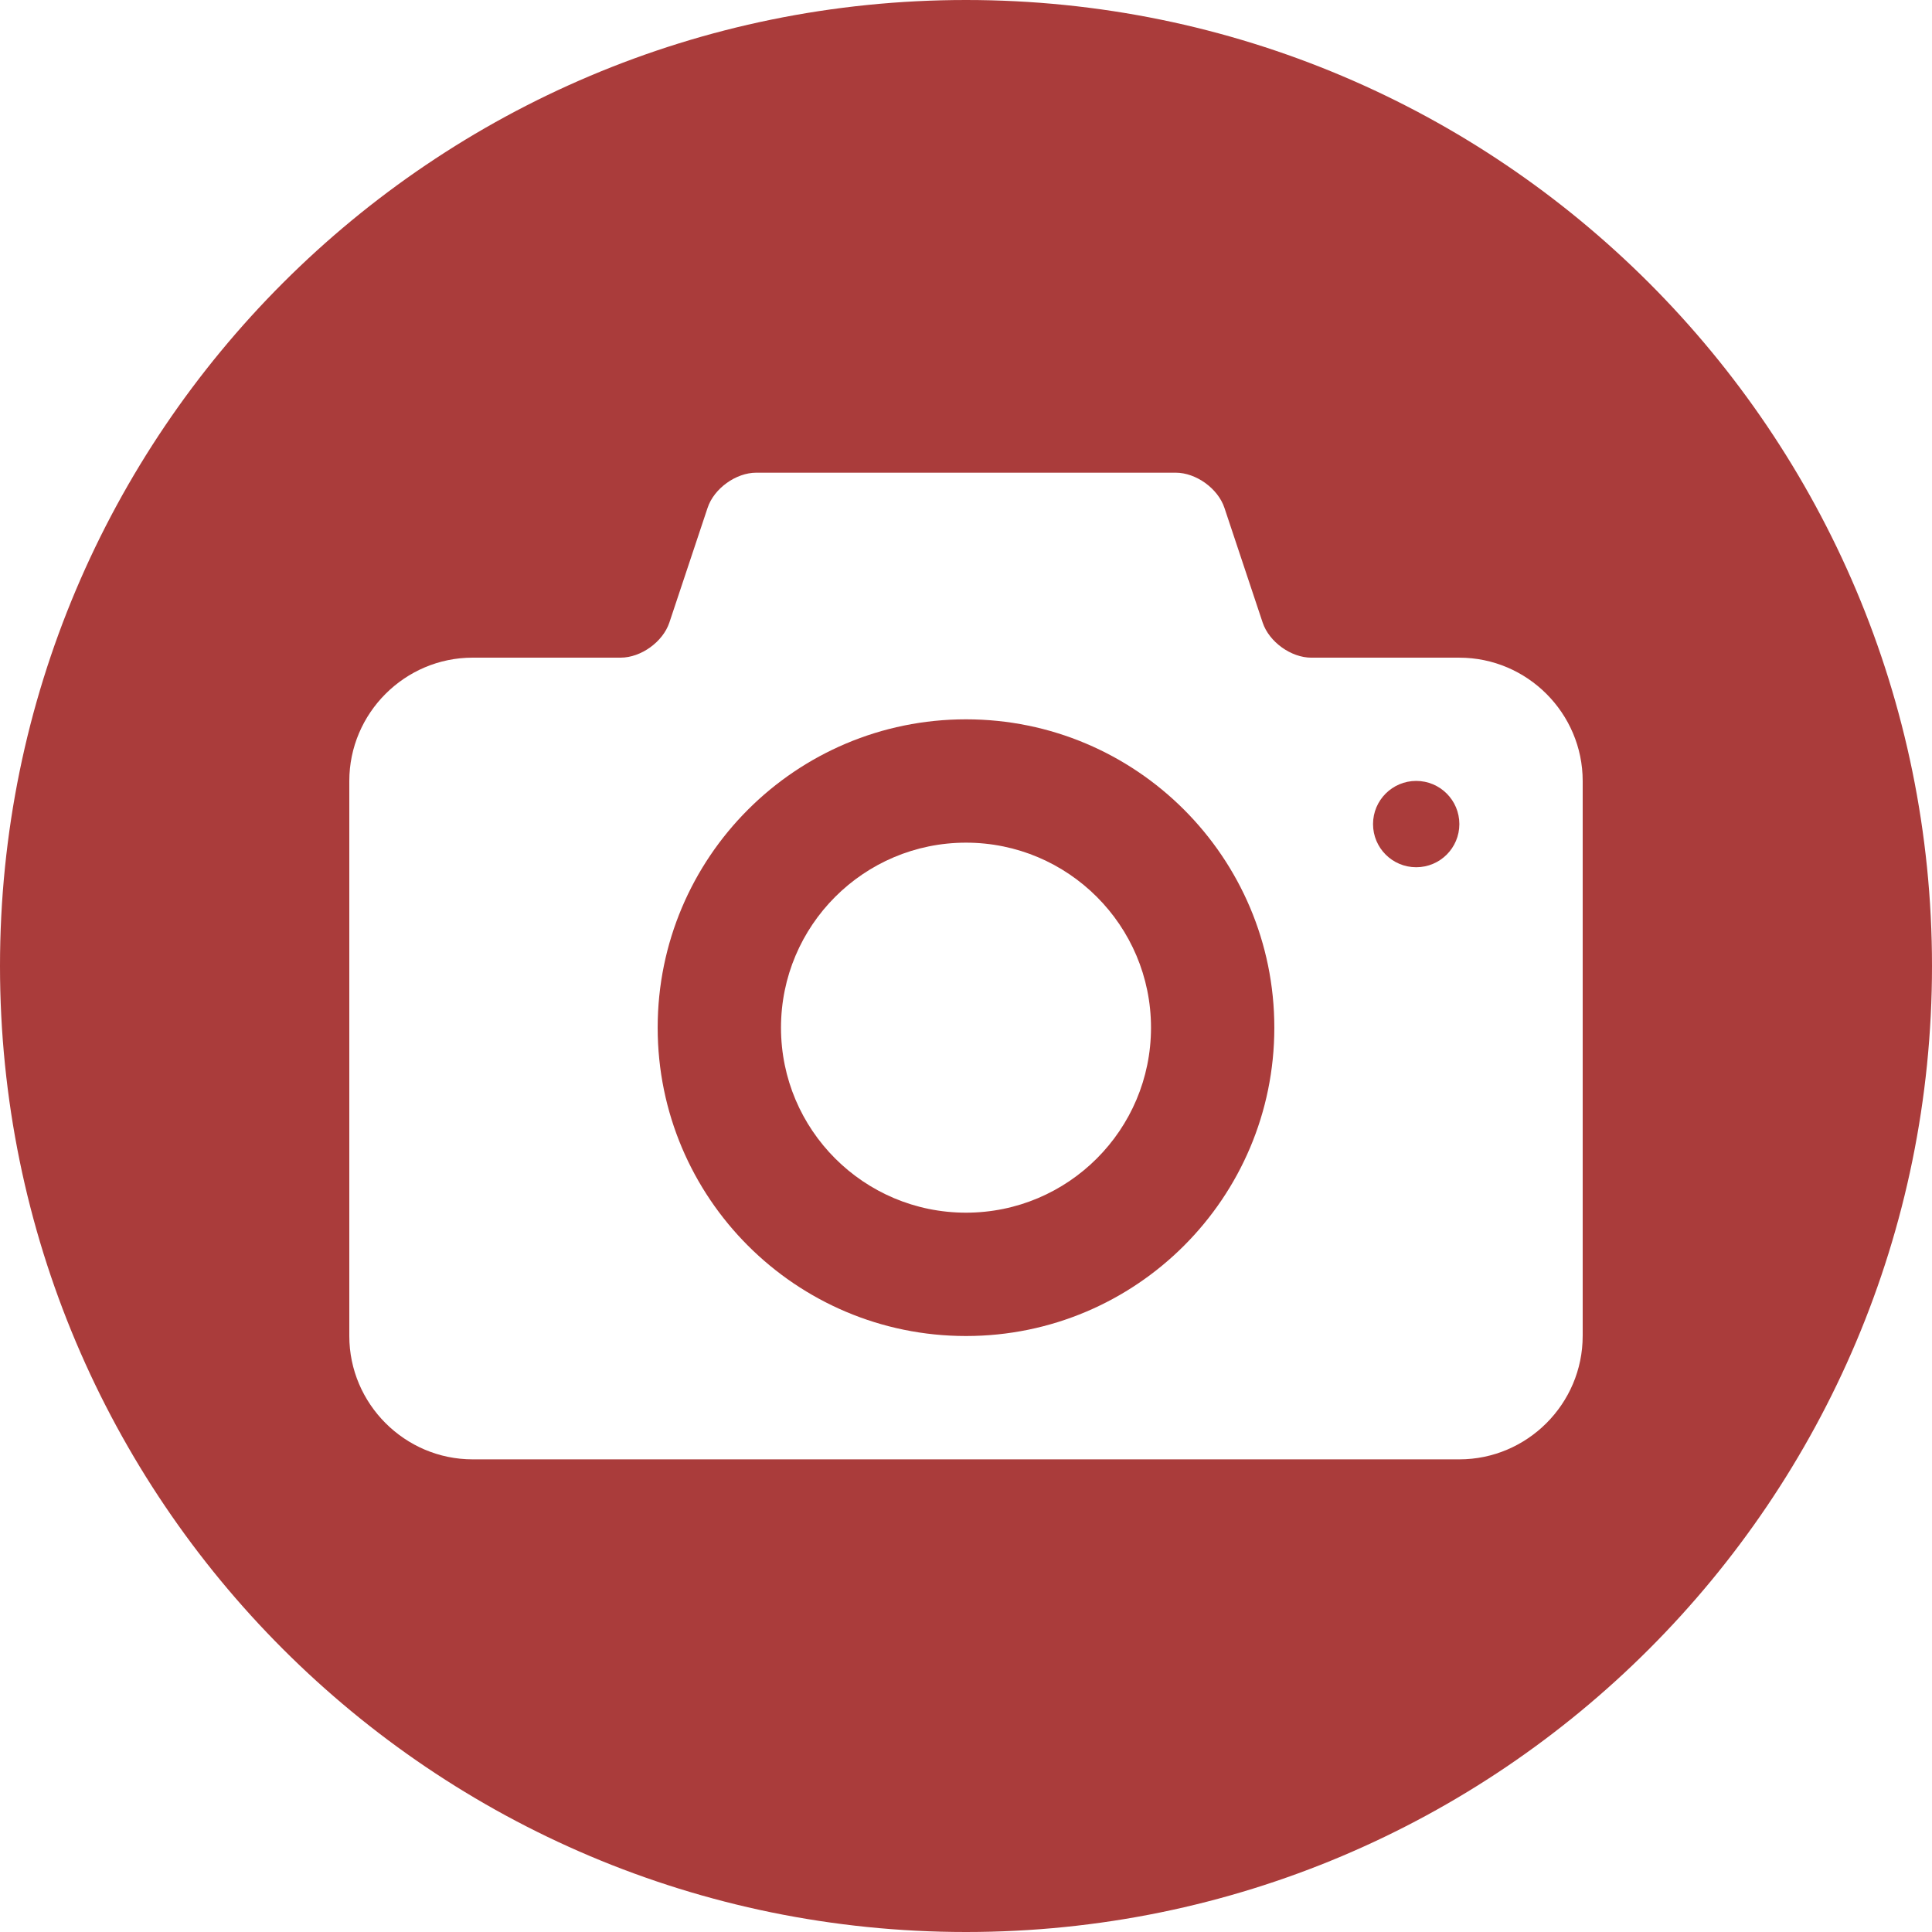 <?xml version="1.0" encoding="utf-8"?>
<!DOCTYPE svg PUBLIC "-//W3C//DTD SVG 1.1//EN" "http://www.w3.org/Graphics/SVG/1.1/DTD/svg11.dtd">
<svg version="1.1" id="Layer_1" xmlns="http://www.w3.org/2000/svg" xmlns:xlink="http://www.w3.org/1999/xlink" x="0px" y="0px"
	 width="100px" height="100px" viewBox="0 0 100 100" enable-background="new 0 0 100 100" xml:space="preserve">
<g>
	<path fill="#AA3C3B" d="M50,37.232c-8.814,0-15.959,7.146-15.959,15.959S41.186,69.152,50,69.152c8.812,0,15.959-7.146,15.959-15.96
		S58.812,37.232,50,37.232z M50,62.768c-5.289,0-9.576-4.287-9.576-9.576c0-5.288,4.287-9.576,9.576-9.576
		c5.288,0,9.576,4.288,9.576,9.576C59.576,58.481,55.288,62.768,50,62.768z"/>
	<path fill="#AA3C3B" d="M73.302,40.42c-1.233,0-2.234,1-2.234,2.234c0,1.235,1,2.234,2.234,2.234c1.235,0,2.234-0.999,2.234-2.234
		C75.536,41.42,74.537,40.42,73.302,40.42z"/>
	<path fill="#AA3C3B" d="M50,0C22.386,0,0,22.386,0,50c0,27.614,22.386,50,50,50c27.614,0,50-22.386,50-50C100,22.386,77.614,0,50,0z
		 M81.919,69.152c0,3.511-2.873,6.384-6.384,6.384H24.464c-3.511,0-6.384-2.873-6.384-6.384V40.424c0-3.511,2.873-6.384,6.384-6.384
		h7.661c1.053,0,2.187-0.817,2.521-1.816l1.98-5.942c0.333-1,1.467-1.816,2.521-1.816h21.706c1.053,0,2.188,0.817,2.522,1.816
		l1.98,5.942c0.333,0.999,1.467,1.817,2.52,1.817h7.661c3.511,0,6.384,2.873,6.384,6.384v28.726H81.919z"/>
</g>
</svg>